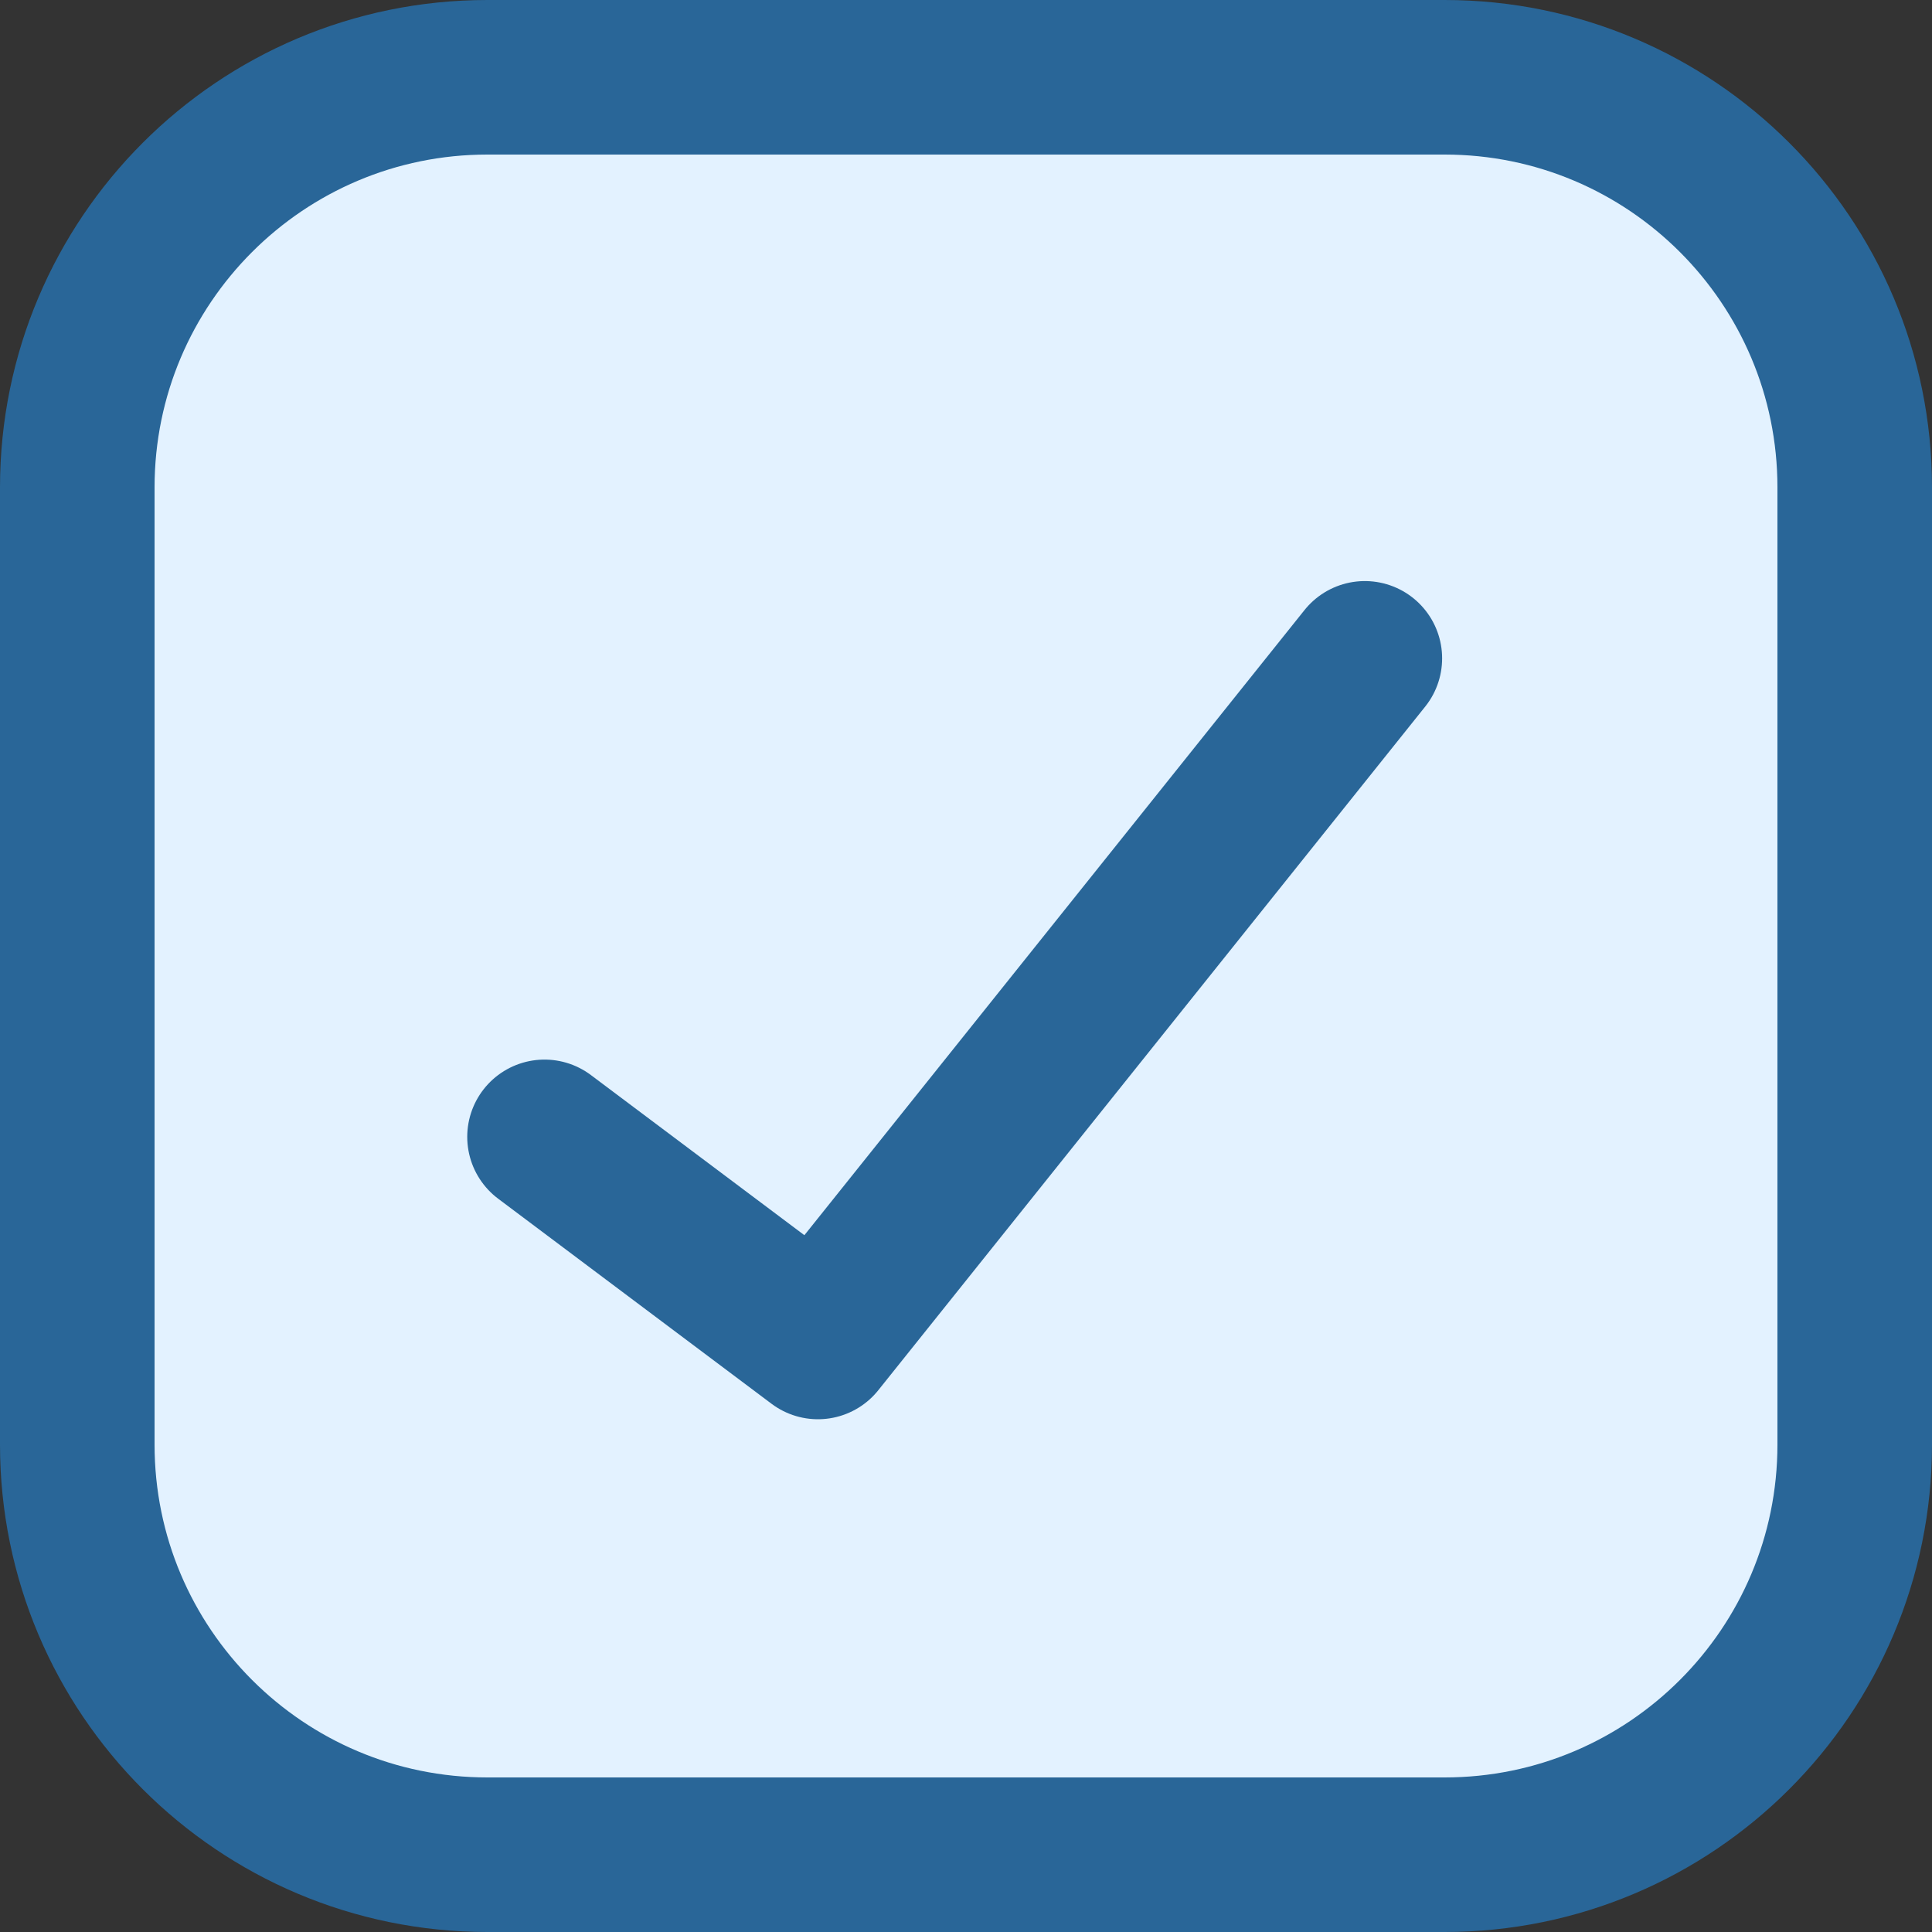 <svg xmlns="http://www.w3.org/2000/svg" width="25" height="25" viewBox="0 0 25 25" fill="none"><rect x="0" y="0" width="25" height="25" fill="#333333" stroke="none"/><path d="M18.692 1H6.308C3.376 1 1 3.376 1 6.308V18.692C1 21.624 3.376 24 6.308 24H18.692C21.624 24 24 21.624 24 18.692V6.308C24 3.376 21.624 1 18.692 1Z" fill="#E3F2FF" stroke="#296698" stroke-width="2" stroke-linecap="round" stroke-linejoin="round"></path><path d="M17.661 8.519L10.584 17.365L7.046 14.711" fill="#E3F2FF"></path><path d="M17.661 8.519L10.584 17.365L7.046 14.711" stroke="#296698" stroke-width="2" stroke-linecap="round" stroke-linejoin="round"></path></svg>